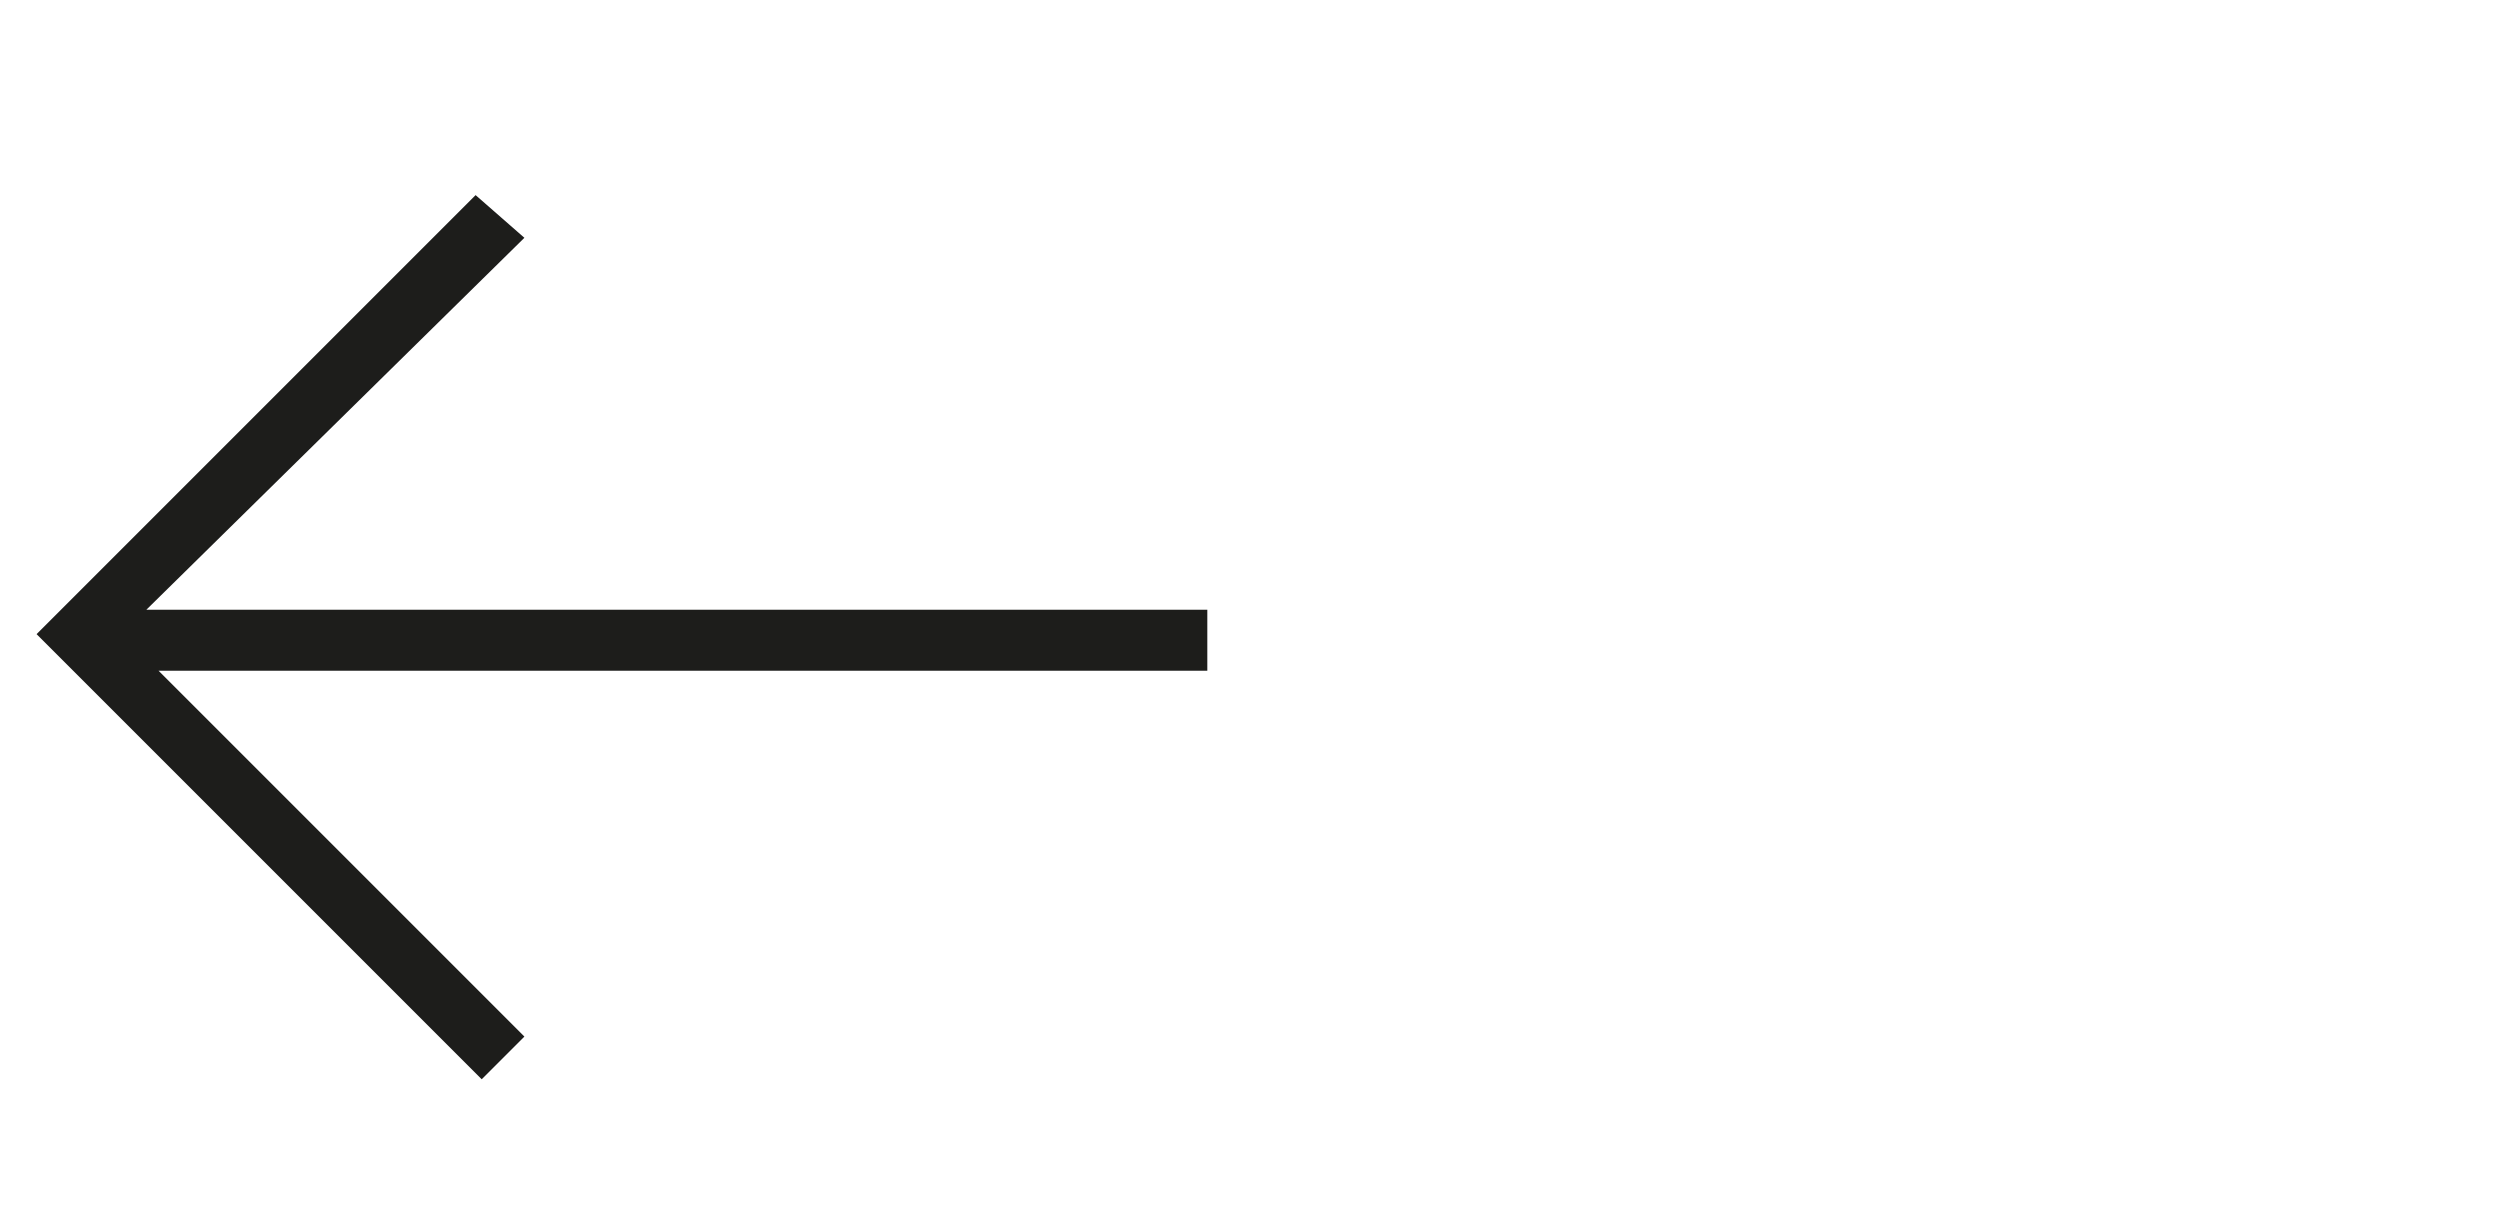 <?xml version="1.0" encoding="utf-8"?>
<!-- Generator: Adobe Illustrator 24.0.2, SVG Export Plug-In . SVG Version: 6.00 Build 0)  -->
<svg version="1.1" id="Capa_1" xmlns="http://www.w3.org/2000/svg" xmlns:xlink="http://www.w3.org/1999/xlink" x="0px" y="0px"
	 viewBox="0 0 41 20" style="enable-background:new 0 0 41 20;" xml:space="preserve">
<style type="text/css">
	.st0{fill:#1D1D1B;}
</style>
<polygon class="st0" points="19.8,10 2.4,10 8.6,3.9 7.8,3.2 0.6,10.4 7.9,17.7 8.6,17 2.6,11 19.8,11 "/>
</svg>
